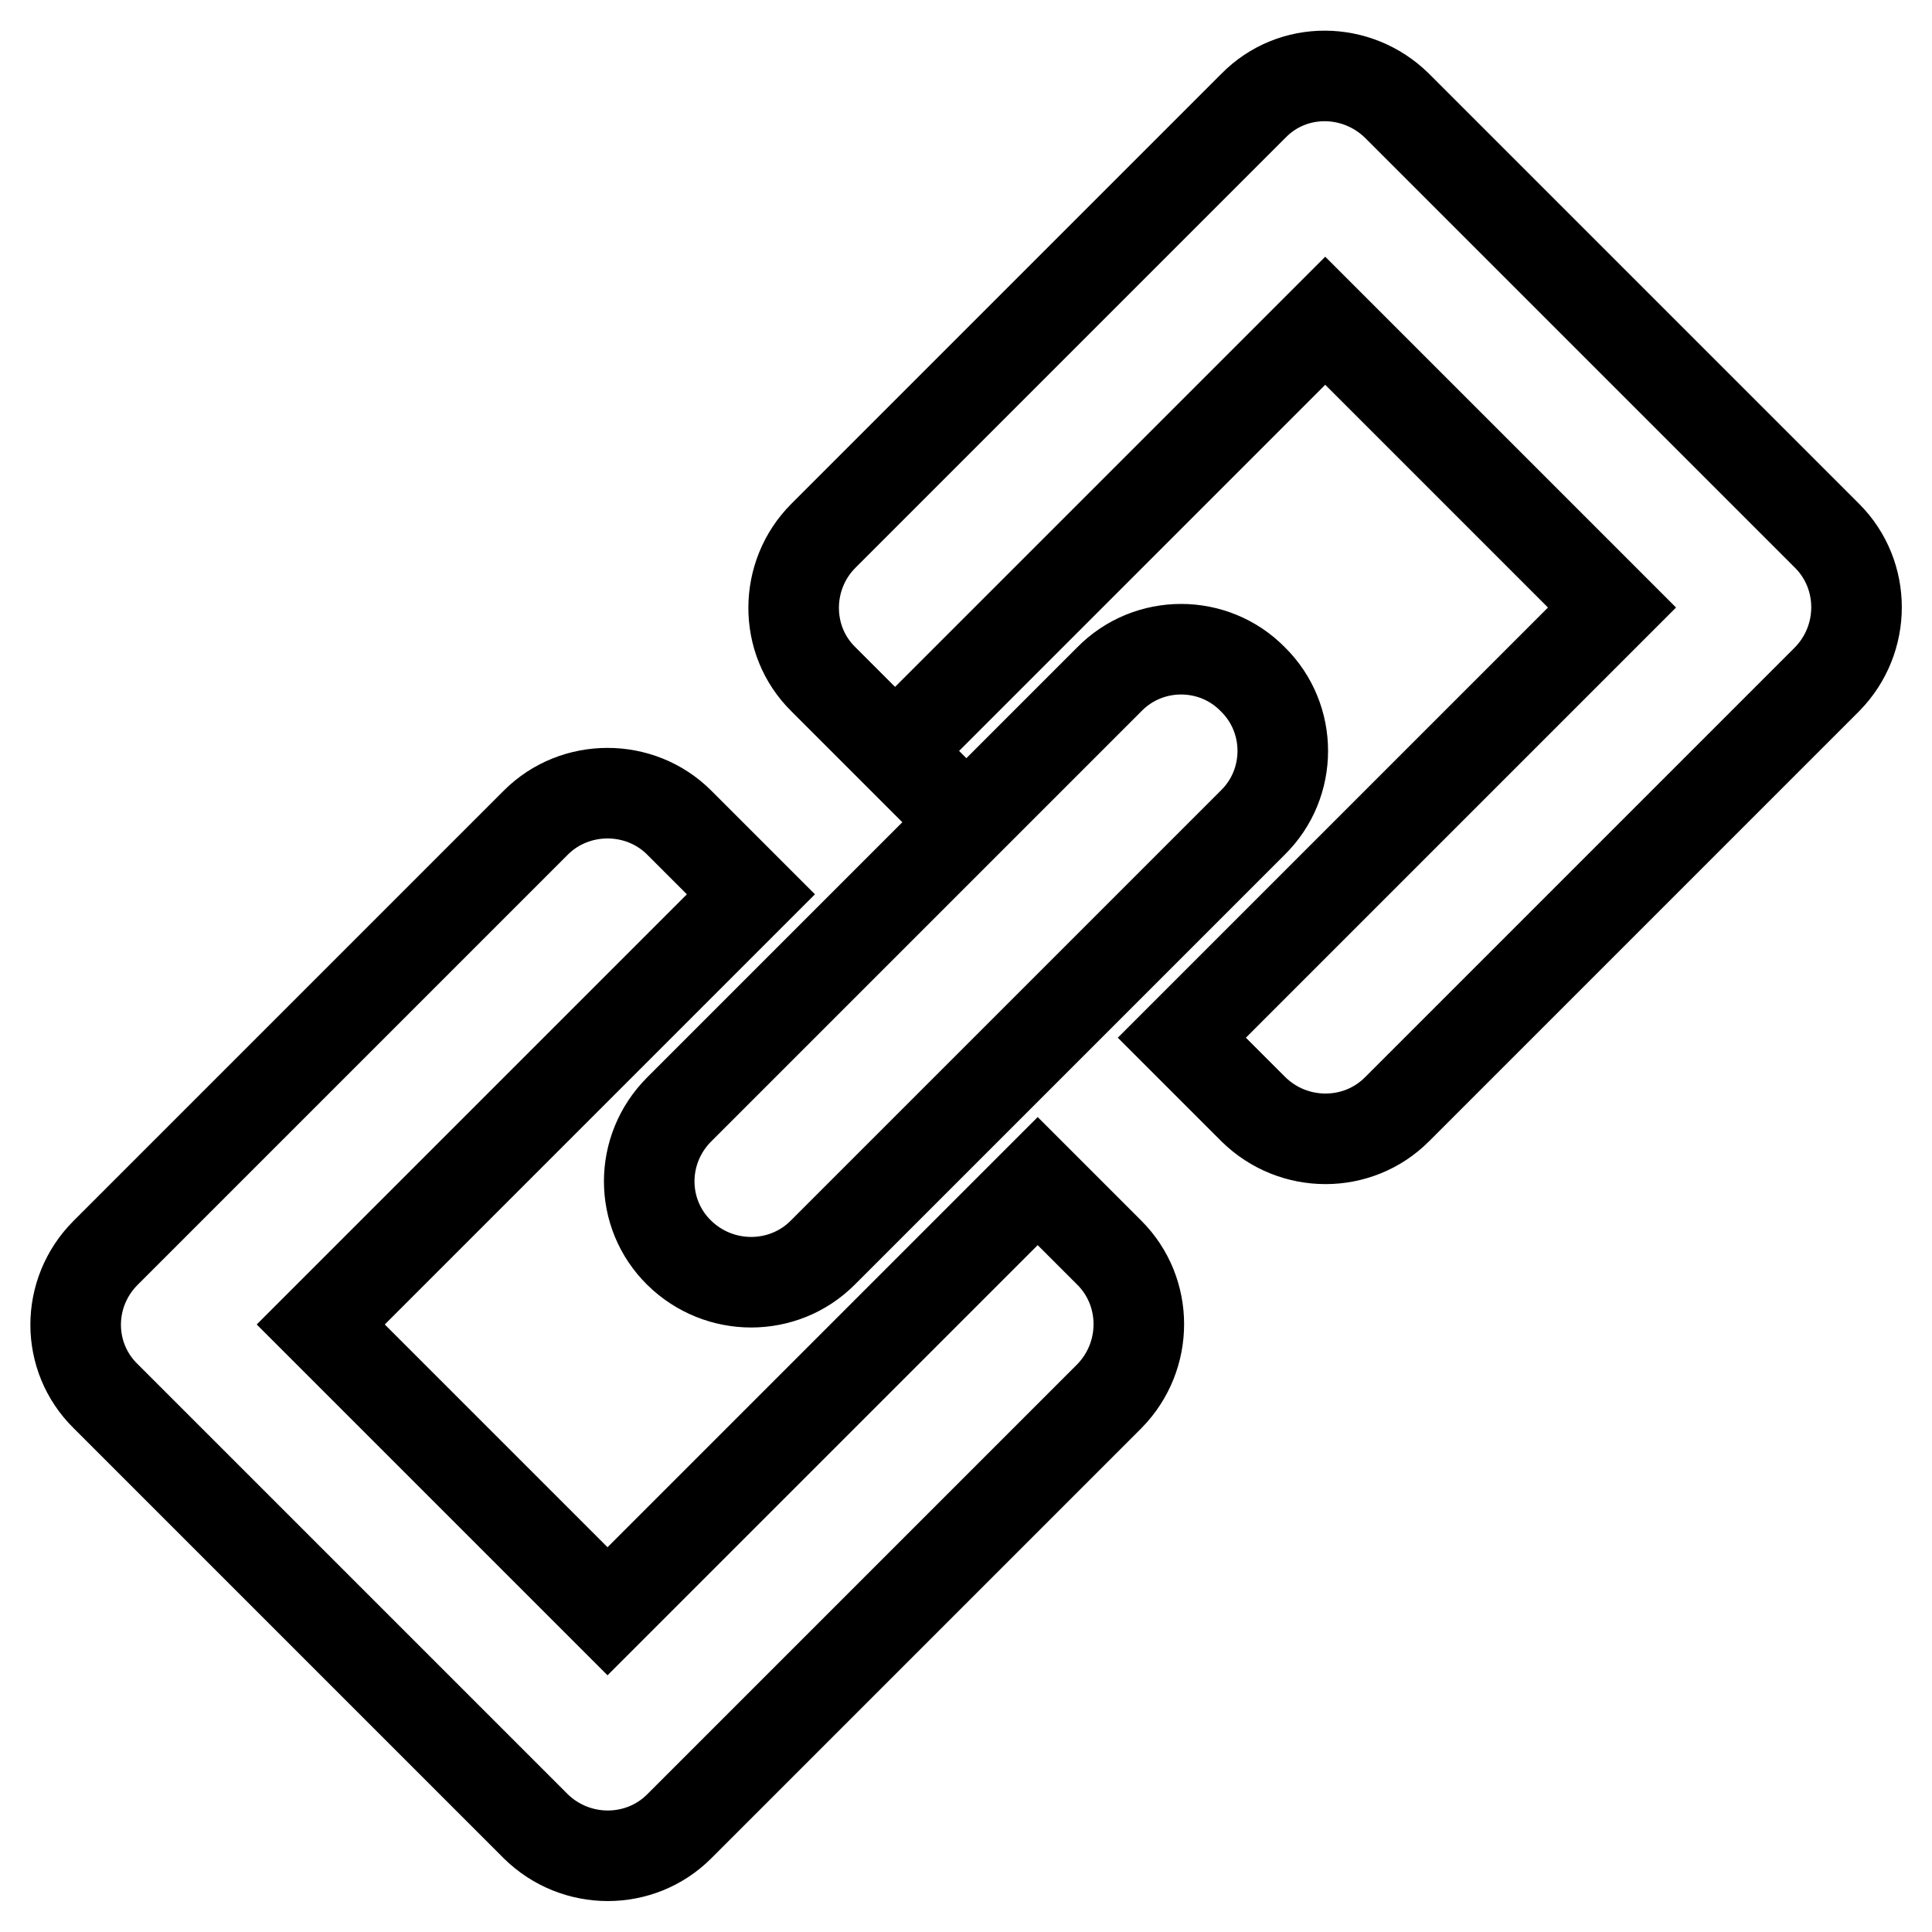 <?xml version="1.0" encoding="utf-8"?>
<!-- Svg Vector Icons : http://www.onlinewebfonts.com/icon -->
<!DOCTYPE svg PUBLIC "-//W3C//DTD SVG 1.1//EN" "http://www.w3.org/Graphics/SVG/1.1/DTD/svg11.dtd">
<svg version="1.1" xmlns="http://www.w3.org/2000/svg" xmlns:xlink="http://www.w3.org/1999/xlink" x="0px" y="0px" viewBox="0 0 256 256" enable-background="new 0 0 256 256" xml:space="preserve">
<g> <path stroke-width="12" fill-opacity="0" stroke="#000000"  d="M137.5,156.5l-57,57l-38-38l57-57L90,109c-5.2-5.2-13.8-5.2-19,0l-57,57c-5.3,5.3-5.3,13.8,0,19l57,57 c5.3,5.2,13.8,5.2,19,0l57-57c5.2-5.3,5.2-13.8,0-19L137.5,156.5z M242.1,71l-57-57c-5.3-5.2-13.8-5.3-19,0c0,0,0,0,0,0l-57,57 c-5.2,5.2-5.3,13.8,0,19c0,0,0,0,0,0l18.9,18.9l-9.4-9.4l57-57l38,38l-57,57l9.5,9.5c5.3,5.2,13.8,5.2,19,0l57-57 C247.3,84.7,247.3,76.2,242.1,71L242.1,71z M90,166c5.3,5.2,13.8,5.2,19,0l28.2-28.2l9.8-9.8l19-19c5.3-5.2,5.3-13.8,0-19 c-5.2-5.3-13.8-5.3-19,0l-19,19l-9.5,9.5L90,147C84.7,152.3,84.7,160.8,90,166z"/></g>
</svg>